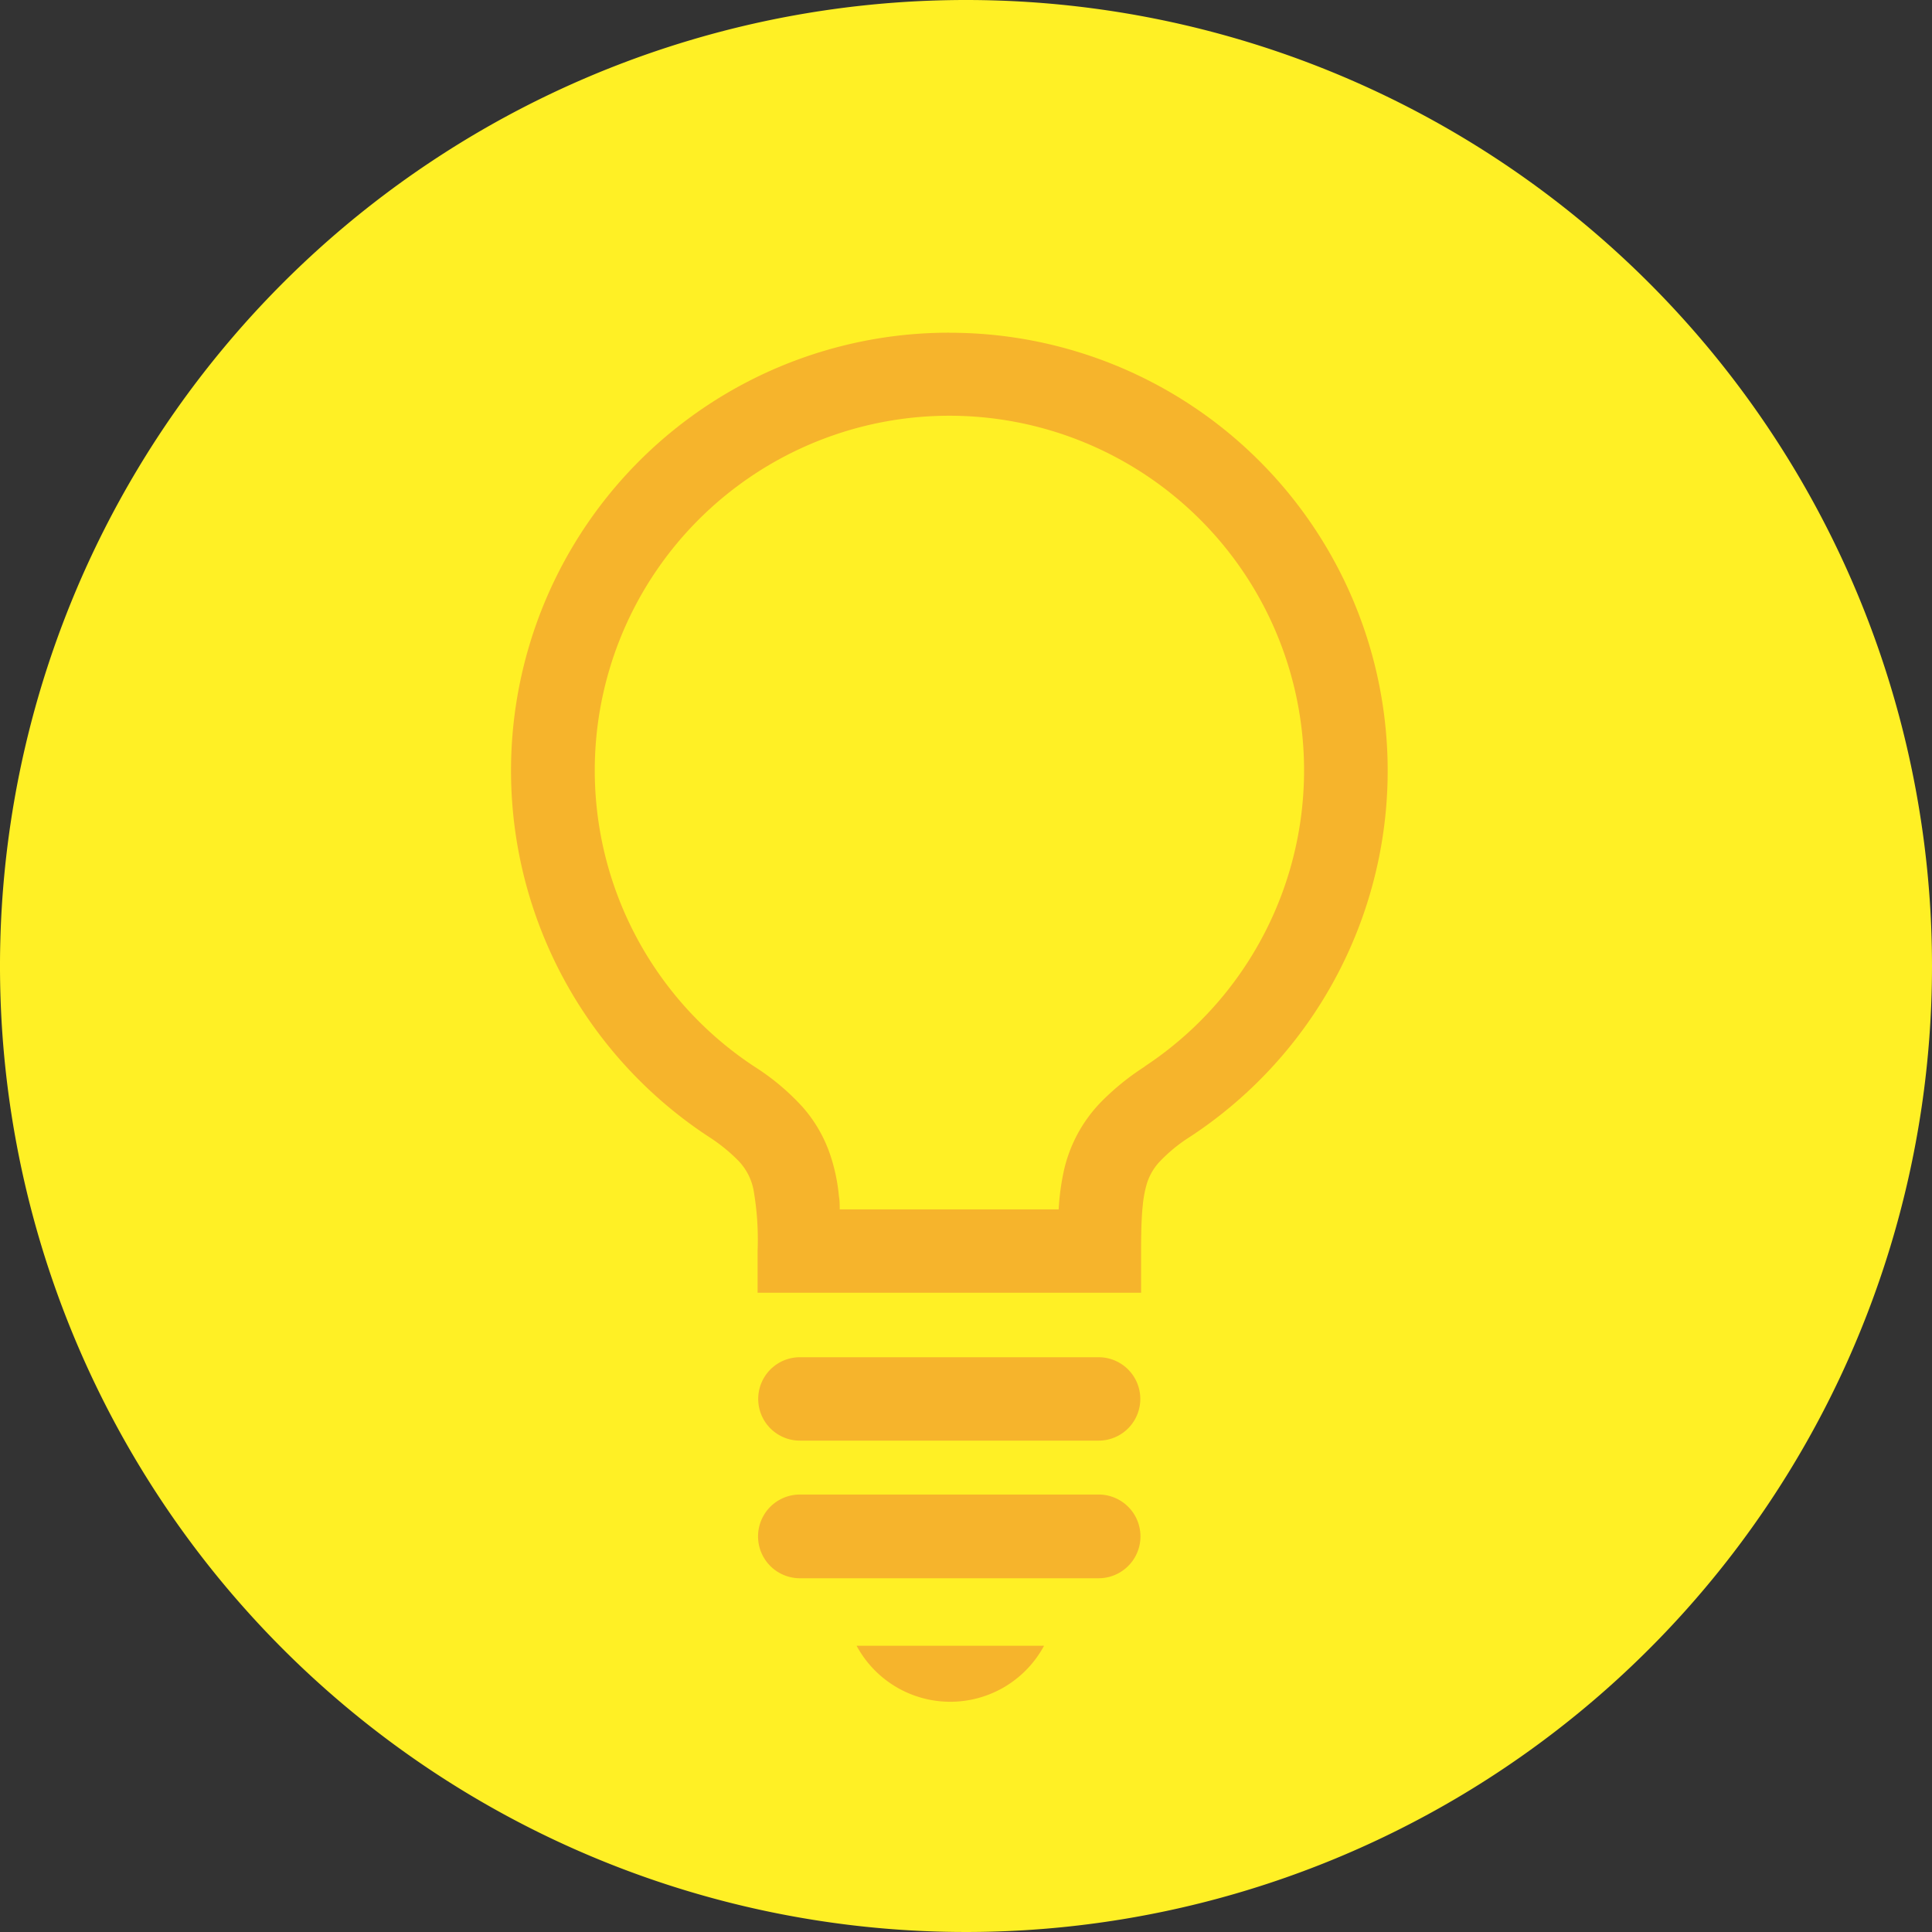 <svg xmlns="http://www.w3.org/2000/svg" width="30" height="30" viewBox="0 0 30 30">
  <rect x="0" y="0" width="30" height="30" fill="#333333" stroke="none"/>
  <g id="icon__power-saving" data-name="icon_ power-saving" transform="translate(49.75 -5891.266)">
    <path id="パス_15467" data-name="パス 15467" d="M474.89,53.929a15,15,0,1,1-15-15,15,15,0,0,1,15,15" transform="translate(-494.64 5852.337)" fill="#fff025"/>
    <path id="パス_15468" data-name="パス 15468" d="M456.984,42.373a6.8,6.8,0,0,0-3.745,12.479,2.68,2.68,0,0,1,.461.369.9.9,0,0,1,.245.464,4.482,4.482,0,0,1,.063.948v.648h5.955v-.648c0-.291.006-.528.026-.711a1.777,1.777,0,0,1,.062-.331.883.883,0,0,1,.186-.331,2.475,2.475,0,0,1,.495-.407,6.8,6.8,0,0,0-3.745-12.479" transform="translate(-491.994 5854.059)" fill="#f6b42c"/>
    <path id="パス_15470" data-name="パス 15470" d="M458.025,52.979h-4.638a.647.647,0,1,0,0,1.295h4.638a.647.647,0,1,0,0-1.295" transform="translate(-490.716 5859.362)" fill="#f6b42c"/>
    <path id="パス_15471" data-name="パス 15471" d="M458.025,54.4h-4.638a.648.648,0,0,0,0,1.3h4.638a.648.648,0,0,0,0-1.3" transform="translate(-490.716 5860.073)" fill="#f6b42c"/>
    <path id="パス_15472" data-name="パス 15472" d="M455.214,56.836a1.653,1.653,0,0,0,1.455-.87h-2.911a1.652,1.652,0,0,0,1.456.87" transform="translate(-490.207 5860.855)" fill="#f6b42c"/>
    <path id="パス_15469" data-name="パス 15469" d="M459.583,53.34a3.89,3.89,0,0,0-.69.563,2.229,2.229,0,0,0-.564,1.063,3.763,3.763,0,0,0-.078.588h-3.4c0-.066,0-.134-.012-.2a2.819,2.819,0,0,0-.114-.58,2.178,2.178,0,0,0-.442-.8,3.653,3.653,0,0,0-.76-.639,5.507,5.507,0,1,1,6.063,0" transform="translate(-491.562 5854.491)" fill="#fff025"/>
  </g>
</svg>

